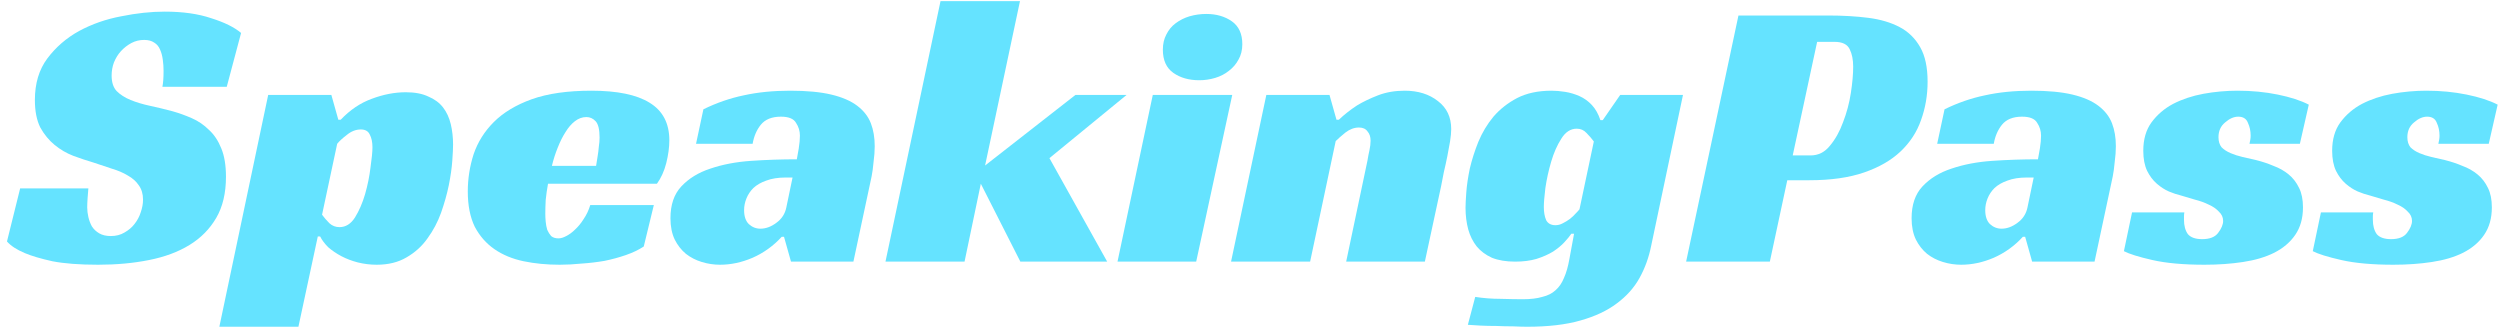 <svg width="258" height="34" viewBox="0 0 258 34" fill="none" xmlns="http://www.w3.org/2000/svg">
<path d="M16.76 8.96C16.84 8.56 16.88 8.013 16.88 7.32C16.88 6.92 16.853 6.533 16.8 6.16C16.747 5.76 16.653 5.413 16.52 5.12C16.387 4.8 16.187 4.56 15.92 4.4C15.653 4.213 15.307 4.12 14.88 4.12C14.4 4.12 13.96 4.227 13.56 4.44C13.16 4.653 12.8 4.933 12.48 5.28C12.187 5.6 11.947 5.987 11.76 6.44C11.6 6.867 11.52 7.32 11.52 7.8C11.52 8.493 11.693 9.027 12.04 9.4C12.413 9.773 12.893 10.08 13.48 10.32C14.067 10.56 14.733 10.76 15.48 10.92C16.227 11.08 17 11.267 17.8 11.48C18.467 11.667 19.133 11.907 19.8 12.2C20.467 12.493 21.053 12.893 21.56 13.4C22.093 13.88 22.52 14.52 22.84 15.32C23.16 16.093 23.32 17.067 23.32 18.24C23.32 19.92 22.987 21.333 22.32 22.48C21.653 23.627 20.733 24.56 19.56 25.28C18.387 26 16.987 26.52 15.36 26.84C13.76 27.16 12.013 27.32 10.12 27.32C8.2 27.32 6.627 27.2 5.4 26.96C4.2 26.693 3.253 26.413 2.56 26.12C1.733 25.773 1.12 25.373 0.72 24.92L2.08 19.44H9.12C9.093 19.68 9.067 20.013 9.04 20.44C9.013 20.84 9 21.16 9 21.4C9 21.72 9.04 22.053 9.12 22.4C9.2 22.747 9.32 23.067 9.48 23.36C9.667 23.653 9.92 23.893 10.24 24.08C10.56 24.267 10.96 24.36 11.44 24.36C11.973 24.36 12.44 24.24 12.84 24C13.267 23.76 13.613 23.467 13.88 23.12C14.173 22.747 14.387 22.347 14.52 21.92C14.68 21.467 14.76 21.027 14.76 20.6C14.76 20.013 14.613 19.52 14.32 19.12C14.053 18.72 13.68 18.387 13.2 18.12C12.72 17.827 12.16 17.587 11.52 17.4C10.907 17.187 10.267 16.973 9.6 16.76C8.96 16.573 8.28 16.347 7.56 16.08C6.867 15.813 6.227 15.44 5.64 14.96C5.053 14.48 4.56 13.88 4.16 13.16C3.787 12.413 3.6 11.467 3.6 10.32C3.6 8.613 4.027 7.187 4.88 6.04C5.76 4.867 6.853 3.92 8.16 3.2C9.493 2.48 10.947 1.973 12.52 1.68C14.093 1.36 15.587 1.2 17 1.2C18.867 1.2 20.467 1.427 21.8 1.88C23.16 2.307 24.187 2.813 24.88 3.4L23.4 8.96H16.76Z" fill="#65E3FF"/>
<path d="M30.797 33.72H22.637L27.677 9.8H34.197L34.916 12.36H35.157C36.117 11.347 37.183 10.627 38.356 10.2C39.556 9.747 40.73 9.52 41.877 9.52C42.81 9.52 43.583 9.667 44.197 9.96C44.837 10.227 45.343 10.6 45.717 11.08C46.09 11.56 46.356 12.133 46.517 12.8C46.676 13.467 46.757 14.173 46.757 14.92C46.757 15.293 46.73 15.853 46.676 16.6C46.623 17.347 46.503 18.187 46.316 19.12C46.13 20.027 45.863 20.973 45.517 21.96C45.17 22.92 44.703 23.8 44.117 24.6C43.556 25.4 42.837 26.053 41.956 26.56C41.103 27.067 40.077 27.32 38.877 27.32C38.21 27.32 37.556 27.24 36.916 27.08C36.303 26.92 35.743 26.707 35.236 26.44C34.73 26.173 34.276 25.867 33.877 25.52C33.503 25.147 33.223 24.773 33.036 24.4H32.797L30.797 33.72ZM35.036 23.44C35.676 23.44 36.21 23.107 36.636 22.44C37.063 21.747 37.41 20.947 37.676 20.04C37.943 19.107 38.13 18.187 38.236 17.28C38.37 16.347 38.437 15.653 38.437 15.2C38.437 14.667 38.343 14.227 38.157 13.88C37.996 13.533 37.69 13.36 37.236 13.36C36.73 13.36 36.25 13.547 35.797 13.92C35.343 14.267 35.01 14.573 34.797 14.84L33.236 22.16C33.45 22.453 33.703 22.747 33.996 23.04C34.29 23.307 34.636 23.44 35.036 23.44Z" fill="#65E3FF"/>
<path d="M56.556 18.96C56.449 19.547 56.369 20.107 56.316 20.64C56.289 21.173 56.276 21.653 56.276 22.08C56.276 22.32 56.289 22.587 56.316 22.88C56.343 23.173 56.396 23.453 56.476 23.72C56.583 23.96 56.716 24.173 56.876 24.36C57.063 24.52 57.316 24.6 57.636 24.6C57.876 24.6 58.143 24.52 58.436 24.36C58.756 24.2 59.063 23.973 59.356 23.68C59.676 23.387 59.969 23.027 60.236 22.6C60.529 22.173 60.756 21.693 60.916 21.16H67.476L66.436 25.44C65.903 25.787 65.289 26.08 64.596 26.32C63.903 26.56 63.169 26.76 62.396 26.92C61.623 27.053 60.836 27.147 60.036 27.2C59.236 27.28 58.476 27.32 57.756 27.32C56.423 27.32 55.183 27.2 54.036 26.96C52.889 26.72 51.889 26.307 51.036 25.72C50.183 25.133 49.503 24.36 48.996 23.4C48.516 22.413 48.276 21.2 48.276 19.76C48.276 18.453 48.476 17.173 48.876 15.92C49.303 14.667 49.996 13.56 50.956 12.6C51.943 11.613 53.249 10.827 54.876 10.24C56.529 9.653 58.583 9.36 61.036 9.36C63.703 9.36 65.703 9.773 67.036 10.6C68.396 11.427 69.076 12.72 69.076 14.48C69.076 15.2 68.969 15.987 68.756 16.84C68.543 17.667 68.223 18.373 67.796 18.96H56.556ZM61.876 14.2C61.876 13.373 61.743 12.813 61.476 12.52C61.209 12.227 60.889 12.08 60.516 12.08C60.089 12.08 59.689 12.227 59.316 12.52C58.969 12.787 58.649 13.16 58.356 13.64C58.063 14.093 57.796 14.627 57.556 15.24C57.316 15.827 57.116 16.453 56.956 17.12H61.516C61.569 16.8 61.623 16.467 61.676 16.12C61.729 15.827 61.769 15.507 61.796 15.16C61.849 14.813 61.876 14.493 61.876 14.2Z" fill="#65E3FF"/>
<path d="M72.591 11.28C73.951 10.613 75.338 10.133 76.751 9.84C78.191 9.52 79.791 9.36 81.551 9.36C83.258 9.36 84.671 9.493 85.791 9.76C86.911 10.027 87.804 10.413 88.471 10.92C89.138 11.427 89.604 12.027 89.871 12.72C90.138 13.413 90.271 14.2 90.271 15.08C90.271 15.587 90.231 16.133 90.151 16.72C90.098 17.307 90.031 17.8 89.951 18.2L88.071 27H81.631L80.911 24.44H80.671C79.818 25.373 78.818 26.093 77.671 26.6C76.551 27.08 75.431 27.32 74.311 27.32C73.671 27.32 73.044 27.227 72.431 27.04C71.818 26.853 71.271 26.573 70.791 26.2C70.311 25.8 69.924 25.307 69.631 24.72C69.338 24.107 69.191 23.373 69.191 22.52C69.191 21.133 69.564 20.04 70.311 19.24C71.084 18.413 72.084 17.8 73.311 17.4C74.564 16.973 75.964 16.707 77.511 16.6C79.084 16.493 80.658 16.44 82.231 16.44C82.284 16.173 82.351 15.8 82.431 15.32C82.511 14.813 82.551 14.373 82.551 14C82.551 13.52 82.418 13.08 82.151 12.68C81.911 12.253 81.391 12.04 80.591 12.04C79.658 12.04 78.964 12.32 78.511 12.88C78.084 13.413 77.804 14.067 77.671 14.84H71.831L72.591 11.28ZM81.791 18.32H81.071C80.298 18.32 79.631 18.427 79.071 18.64C78.538 18.827 78.098 19.08 77.751 19.4C77.431 19.72 77.191 20.08 77.031 20.48C76.871 20.88 76.791 21.28 76.791 21.68C76.791 22.32 76.951 22.8 77.271 23.12C77.618 23.44 78.018 23.6 78.471 23.6C79.031 23.6 79.578 23.4 80.111 23C80.671 22.6 81.018 22.067 81.151 21.4L81.791 18.32Z" fill="#65E3FF"/>
<path d="M101.661 17.08L110.981 9.8H116.261L108.301 16.32L114.261 27H105.301L101.221 18.96L99.541 27H91.381L97.061 0.12H105.261L101.661 17.08Z" fill="#65E3FF"/>
<path d="M123.447 27H115.327L118.967 9.8H127.167L123.447 27ZM128.207 4.56C128.207 5.173 128.073 5.707 127.807 6.16C127.567 6.613 127.233 7 126.807 7.32C126.407 7.64 125.94 7.88 125.407 8.04C124.873 8.2 124.327 8.28 123.767 8.28C122.7 8.28 121.807 8.027 121.087 7.52C120.367 7.013 120.007 6.213 120.007 5.12C120.007 4.533 120.127 4.013 120.367 3.56C120.607 3.08 120.927 2.693 121.327 2.4C121.753 2.08 122.233 1.84 122.767 1.68C123.327 1.52 123.9 1.44 124.487 1.44C125.527 1.44 126.407 1.693 127.127 2.2C127.847 2.707 128.207 3.493 128.207 4.56Z" fill="#65E3FF"/>
<path d="M138.165 12.36C138.725 11.827 139.352 11.333 140.045 10.88C140.659 10.507 141.379 10.16 142.205 9.84C143.032 9.52 143.952 9.36 144.965 9.36C146.352 9.36 147.499 9.72 148.405 10.44C149.312 11.133 149.765 12.093 149.765 13.32C149.765 13.667 149.725 14.093 149.645 14.6C149.565 15.08 149.472 15.587 149.365 16.12C149.259 16.653 149.139 17.2 149.005 17.76C148.899 18.293 148.805 18.773 148.725 19.2L147.045 27H138.925L141.125 16.56C141.179 16.213 141.245 15.867 141.325 15.52C141.405 15.147 141.445 14.813 141.445 14.52C141.445 14.12 141.339 13.8 141.125 13.56C140.939 13.293 140.645 13.16 140.245 13.16C139.765 13.16 139.299 13.333 138.845 13.68C138.419 14.027 138.085 14.32 137.845 14.56L135.205 27H127.045L130.685 9.8H137.205L137.925 12.36H138.165Z" fill="#65E3FF"/>
<path d="M167.203 9.8H173.683L170.403 25.36C170.163 26.56 169.763 27.667 169.203 28.68C168.643 29.693 167.856 30.573 166.843 31.32C165.856 32.067 164.603 32.653 163.083 33.08C161.589 33.507 159.763 33.72 157.603 33.72C157.203 33.72 156.723 33.707 156.163 33.68C155.603 33.68 155.029 33.667 154.443 33.64C153.856 33.64 153.296 33.627 152.763 33.6C152.229 33.573 151.803 33.547 151.483 33.52L152.243 30.64C153.096 30.773 153.963 30.84 154.843 30.84C155.749 30.867 156.523 30.88 157.163 30.88C157.963 30.88 158.629 30.8 159.163 30.64C159.723 30.507 160.176 30.28 160.523 29.96C160.896 29.64 161.189 29.213 161.403 28.68C161.643 28.147 161.829 27.493 161.963 26.72L162.443 24.12H162.163C162.003 24.36 161.763 24.653 161.443 25C161.149 25.32 160.763 25.64 160.283 25.96C159.803 26.253 159.229 26.507 158.563 26.72C157.923 26.907 157.189 27 156.363 27C155.429 27 154.629 26.867 153.963 26.6C153.323 26.307 152.803 25.92 152.403 25.44C152.003 24.933 151.709 24.347 151.523 23.68C151.336 22.987 151.243 22.24 151.243 21.44C151.243 21.093 151.269 20.56 151.323 19.84C151.376 19.12 151.496 18.307 151.683 17.4C151.896 16.493 152.189 15.573 152.563 14.64C152.963 13.68 153.483 12.813 154.123 12.04C154.789 11.267 155.603 10.627 156.563 10.12C157.549 9.613 158.736 9.36 160.123 9.36C160.549 9.36 161.016 9.4 161.523 9.48C162.029 9.56 162.523 9.707 163.003 9.92C163.483 10.133 163.909 10.44 164.283 10.84C164.656 11.24 164.949 11.76 165.163 12.4H165.403L167.203 9.8ZM162.723 13.28C162.083 13.28 161.549 13.627 161.123 14.32C160.696 14.987 160.349 15.773 160.083 16.68C159.816 17.587 159.616 18.493 159.483 19.4C159.376 20.28 159.323 20.933 159.323 21.36C159.323 21.893 159.403 22.347 159.563 22.72C159.749 23.067 160.069 23.24 160.523 23.24C160.789 23.24 161.043 23.173 161.283 23.04C161.549 22.907 161.789 22.76 162.003 22.6C162.243 22.413 162.443 22.227 162.603 22.04C162.789 21.853 162.923 21.707 163.003 21.6L164.483 14.6C164.269 14.307 164.016 14.013 163.723 13.72C163.456 13.427 163.123 13.28 162.723 13.28Z" fill="#65E3FF"/>
<path d="M186.848 16.04C187.648 16.04 188.314 15.707 188.848 15.04C189.408 14.373 189.861 13.56 190.208 12.6C190.581 11.64 190.848 10.64 191.008 9.6C191.168 8.56 191.248 7.653 191.248 6.88C191.248 6.16 191.128 5.56 190.888 5.08C190.648 4.573 190.128 4.32 189.328 4.32H187.528L185.008 16.04H186.848ZM184.448 18.6L182.648 27H174.008L179.408 1.6H188.648C190.168 1.6 191.554 1.68 192.808 1.84C194.061 2 195.141 2.32 196.048 2.8C196.954 3.28 197.661 3.973 198.168 4.88C198.674 5.76 198.928 6.947 198.928 8.44C198.928 9.827 198.701 11.147 198.248 12.4C197.821 13.627 197.114 14.707 196.128 15.64C195.168 16.547 193.914 17.267 192.368 17.8C190.821 18.333 188.941 18.6 186.728 18.6H184.448Z" fill="#65E3FF"/>
<path d="M200.677 11.28C202.037 10.613 203.424 10.133 204.837 9.84C206.277 9.52 207.877 9.36 209.637 9.36C211.344 9.36 212.757 9.493 213.877 9.76C214.997 10.027 215.89 10.413 216.557 10.92C217.224 11.427 217.69 12.027 217.957 12.72C218.224 13.413 218.357 14.2 218.357 15.08C218.357 15.587 218.317 16.133 218.237 16.72C218.184 17.307 218.117 17.8 218.037 18.2L216.157 27H209.717L208.997 24.44H208.757C207.904 25.373 206.904 26.093 205.757 26.6C204.637 27.08 203.517 27.32 202.397 27.32C201.757 27.32 201.13 27.227 200.517 27.04C199.904 26.853 199.357 26.573 198.877 26.2C198.397 25.8 198.01 25.307 197.717 24.72C197.424 24.107 197.277 23.373 197.277 22.52C197.277 21.133 197.65 20.04 198.397 19.24C199.17 18.413 200.17 17.8 201.397 17.4C202.65 16.973 204.05 16.707 205.597 16.6C207.17 16.493 208.744 16.44 210.317 16.44C210.37 16.173 210.437 15.8 210.517 15.32C210.597 14.813 210.637 14.373 210.637 14C210.637 13.52 210.504 13.08 210.237 12.68C209.997 12.253 209.477 12.04 208.677 12.04C207.744 12.04 207.05 12.32 206.597 12.88C206.17 13.413 205.89 14.067 205.757 14.84H199.917L200.677 11.28ZM209.877 18.32H209.157C208.384 18.32 207.717 18.427 207.157 18.64C206.624 18.827 206.184 19.08 205.837 19.4C205.517 19.72 205.277 20.08 205.117 20.48C204.957 20.88 204.877 21.28 204.877 21.68C204.877 22.32 205.037 22.8 205.357 23.12C205.704 23.44 206.104 23.6 206.557 23.6C207.117 23.6 207.664 23.4 208.197 23C208.757 22.6 209.104 22.067 209.237 21.4L209.877 18.32Z" fill="#65E3FF"/>
<path d="M232.147 14.84C232.174 14.707 232.2 14.573 232.227 14.44C232.254 14.307 232.267 14.16 232.267 14C232.267 13.52 232.174 13.08 231.987 12.68C231.827 12.253 231.494 12.04 230.987 12.04C230.534 12.04 230.08 12.24 229.627 12.64C229.174 13.013 228.947 13.52 228.947 14.16C228.947 14.587 229.054 14.933 229.267 15.2C229.507 15.44 229.814 15.64 230.187 15.8C230.56 15.96 230.974 16.093 231.427 16.2C231.907 16.307 232.374 16.413 232.827 16.52C233.467 16.68 234.067 16.88 234.627 17.12C235.214 17.333 235.734 17.627 236.187 18C236.64 18.373 237 18.84 237.267 19.4C237.534 19.933 237.667 20.6 237.667 21.4C237.667 22.52 237.4 23.467 236.867 24.24C236.36 24.987 235.64 25.6 234.707 26.08C233.8 26.533 232.72 26.853 231.467 27.04C230.24 27.227 228.92 27.32 227.507 27.32C225.347 27.32 223.56 27.16 222.147 26.84C220.734 26.52 219.747 26.213 219.187 25.92L220.027 21.92H225.427C225.4 22.053 225.387 22.187 225.387 22.32C225.387 22.427 225.387 22.547 225.387 22.68C225.387 23.293 225.52 23.787 225.787 24.16C226.08 24.507 226.574 24.68 227.267 24.68C228.04 24.68 228.587 24.467 228.907 24.04C229.254 23.587 229.427 23.173 229.427 22.8C229.427 22.427 229.28 22.107 228.987 21.84C228.72 21.547 228.374 21.307 227.947 21.12C227.52 20.907 227.04 20.733 226.507 20.6C226 20.44 225.507 20.293 225.027 20.16C224.68 20.08 224.28 19.947 223.827 19.76C223.4 19.573 222.987 19.307 222.587 18.96C222.187 18.613 221.854 18.173 221.587 17.64C221.32 17.08 221.187 16.387 221.187 15.56C221.187 14.387 221.467 13.413 222.027 12.64C222.614 11.84 223.36 11.2 224.267 10.72C225.2 10.24 226.24 9.893 227.387 9.68C228.56 9.467 229.734 9.36 230.907 9.36C232.374 9.36 233.76 9.493 235.067 9.76C236.374 10.027 237.44 10.373 238.267 10.8L237.347 14.84H232.147Z" fill="#65E3FF"/>
<path d="M251.639 14.84C251.666 14.707 251.693 14.573 251.719 14.44C251.746 14.307 251.759 14.16 251.759 14C251.759 13.52 251.666 13.08 251.479 12.68C251.319 12.253 250.986 12.04 250.479 12.04C250.026 12.04 249.573 12.24 249.119 12.64C248.666 13.013 248.439 13.52 248.439 14.16C248.439 14.587 248.546 14.933 248.759 15.2C248.999 15.44 249.306 15.64 249.679 15.8C250.053 15.96 250.466 16.093 250.919 16.2C251.399 16.307 251.866 16.413 252.319 16.52C252.959 16.68 253.559 16.88 254.119 17.12C254.706 17.333 255.226 17.627 255.679 18C256.133 18.373 256.493 18.84 256.759 19.4C257.026 19.933 257.159 20.6 257.159 21.4C257.159 22.52 256.893 23.467 256.359 24.24C255.853 24.987 255.133 25.6 254.199 26.08C253.293 26.533 252.213 26.853 250.959 27.04C249.733 27.227 248.413 27.32 246.999 27.32C244.839 27.32 243.053 27.16 241.639 26.84C240.226 26.52 239.239 26.213 238.679 25.92L239.519 21.92H244.919C244.893 22.053 244.879 22.187 244.879 22.32C244.879 22.427 244.879 22.547 244.879 22.68C244.879 23.293 245.013 23.787 245.279 24.16C245.573 24.507 246.066 24.68 246.759 24.68C247.533 24.68 248.079 24.467 248.399 24.04C248.746 23.587 248.919 23.173 248.919 22.8C248.919 22.427 248.773 22.107 248.479 21.84C248.213 21.547 247.866 21.307 247.439 21.12C247.013 20.907 246.533 20.733 245.999 20.6C245.493 20.44 244.999 20.293 244.519 20.16C244.173 20.08 243.773 19.947 243.319 19.76C242.893 19.573 242.479 19.307 242.079 18.96C241.679 18.613 241.346 18.173 241.079 17.64C240.813 17.08 240.679 16.387 240.679 15.56C240.679 14.387 240.959 13.413 241.519 12.64C242.106 11.84 242.853 11.2 243.759 10.72C244.693 10.24 245.733 9.893 246.879 9.68C248.053 9.467 249.226 9.36 250.399 9.36C251.866 9.36 253.253 9.493 254.559 9.76C255.866 10.027 256.933 10.373 257.759 10.8L256.839 14.84H251.639Z" fill="#65E3FF"/>
</svg>
